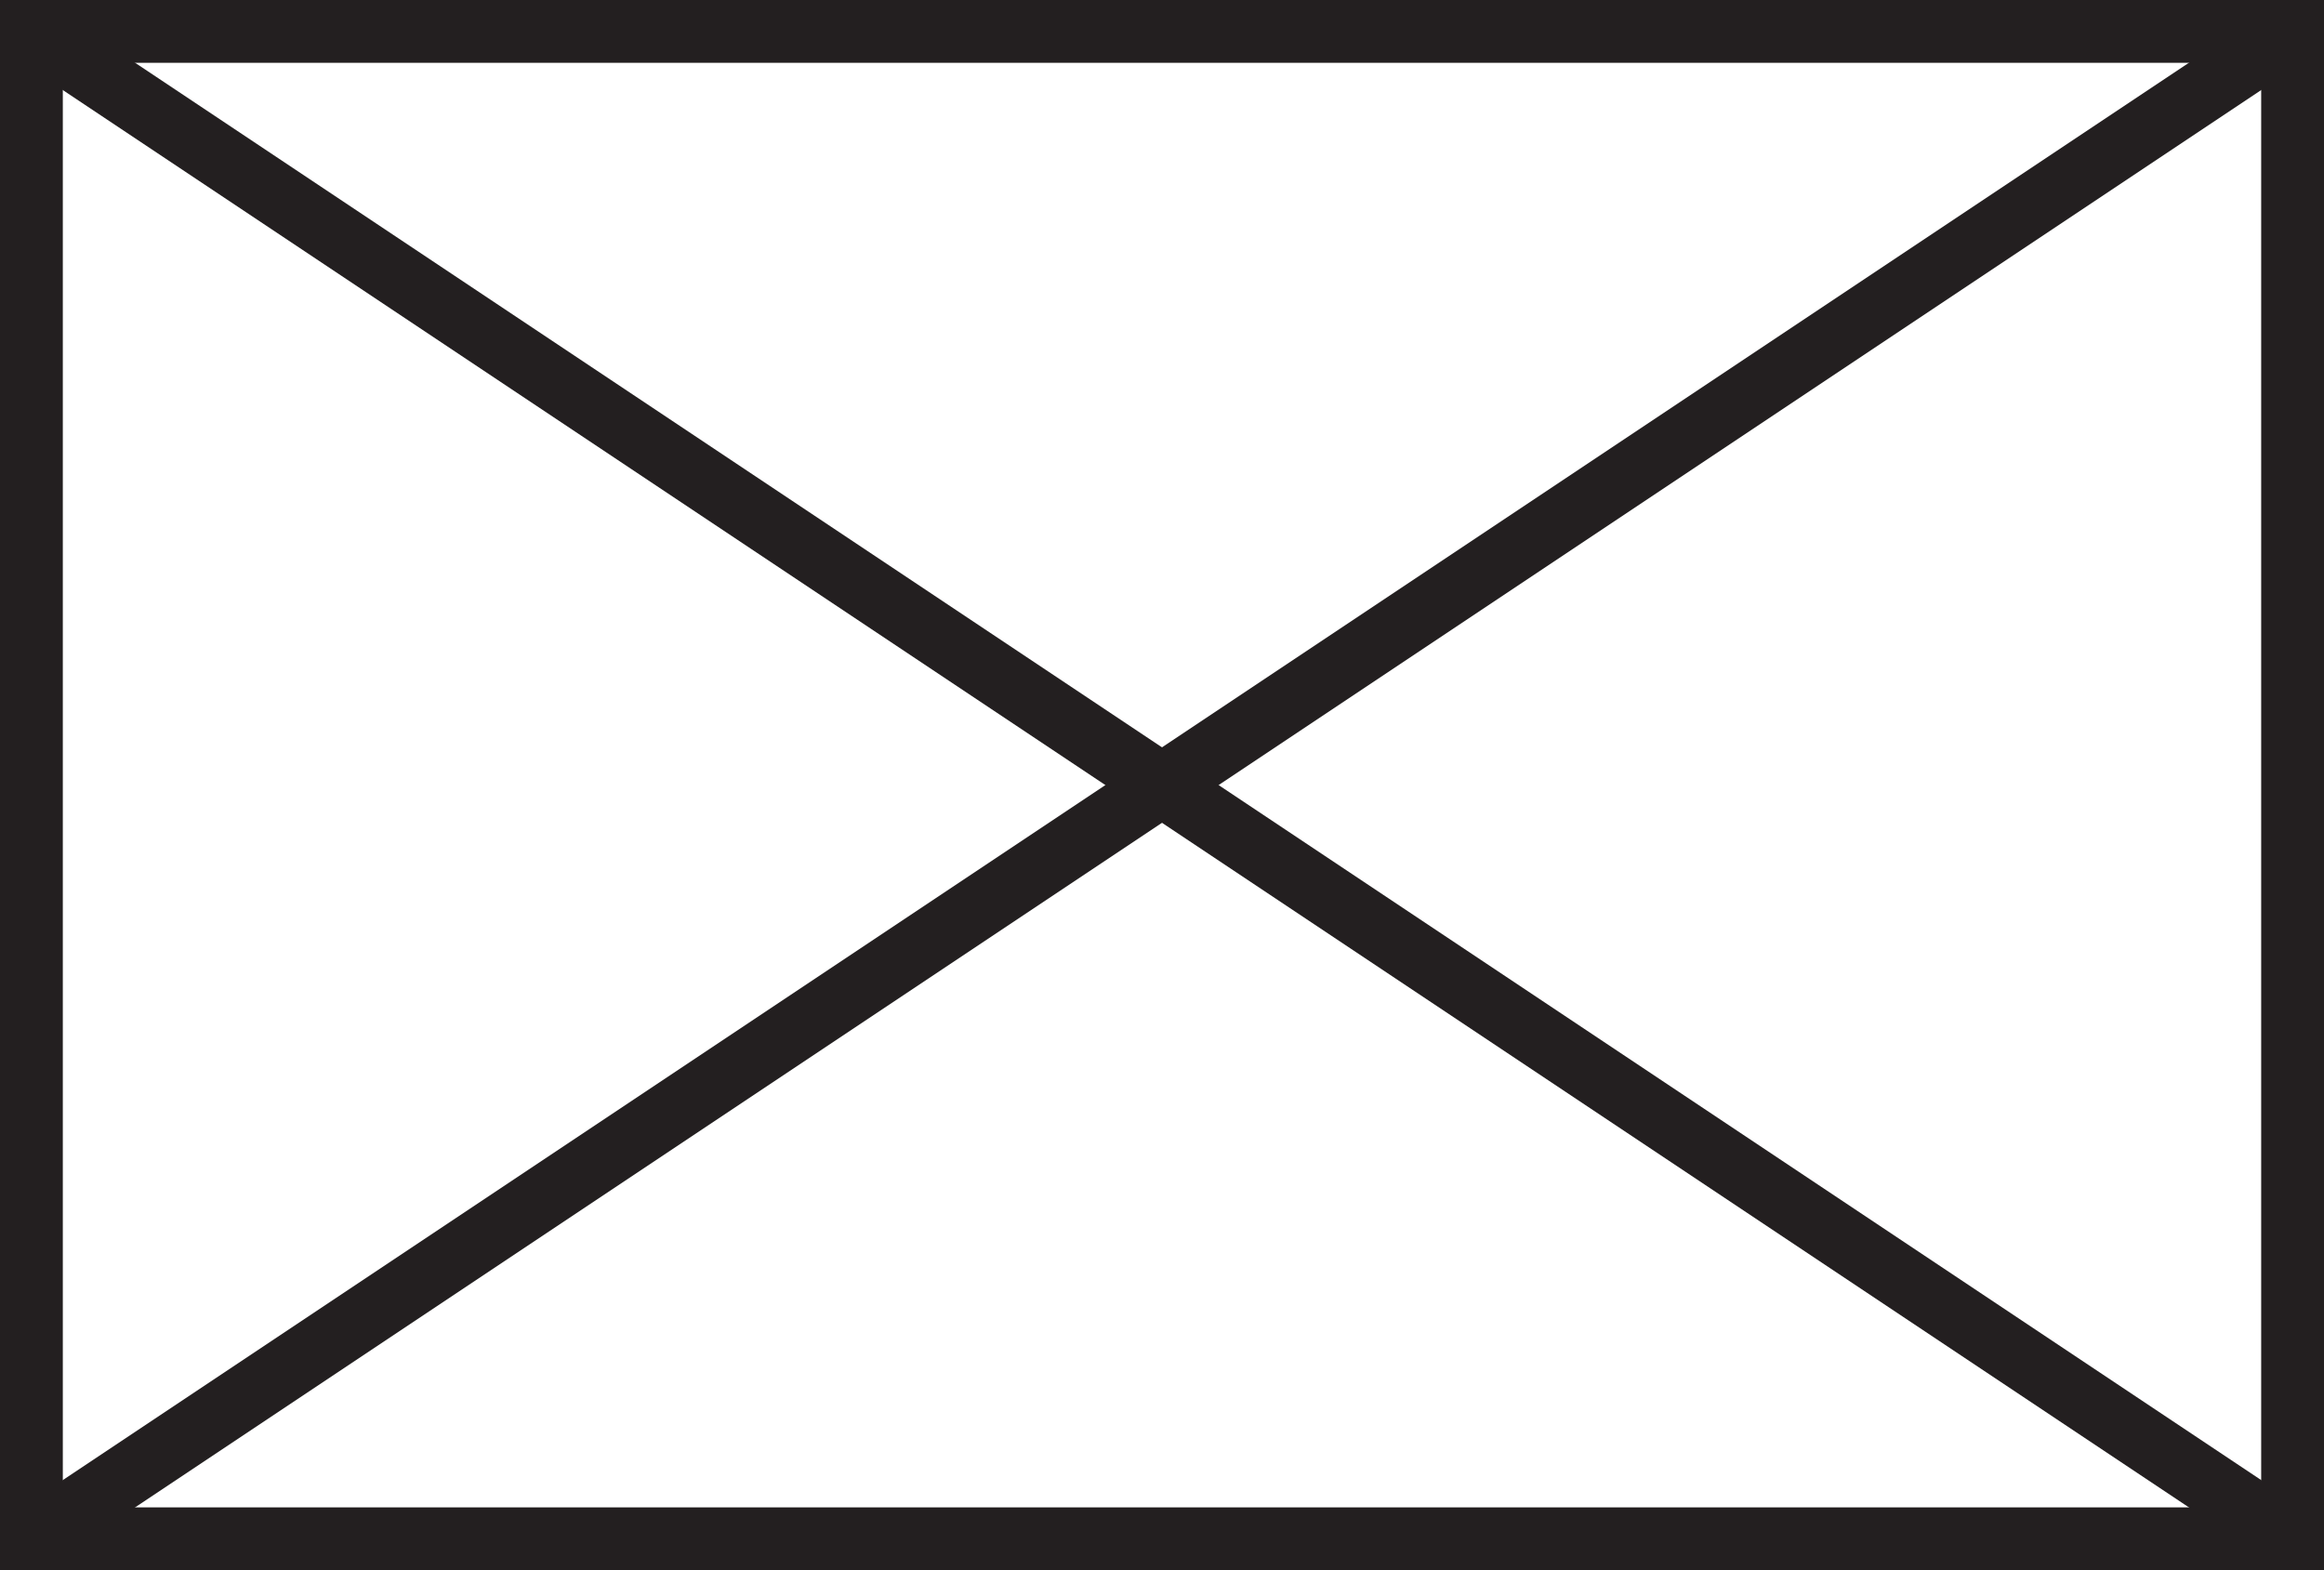 <?xml version="1.0" encoding="utf-8"?>
<!-- Generator: Adobe Illustrator 23.0.1, SVG Export Plug-In . SVG Version: 6.00 Build 0)  -->
<svg version="1.0" xmlns="http://www.w3.org/2000/svg" xmlns:xlink="http://www.w3.org/1999/xlink" x="0px" y="0px"
	 viewBox="0 0 37 25" style="enable-background:new 0 0 37 25;" xml:space="preserve">
<style type="text/css">
	.st0{fill:#BFC1C2;}
	.st1{fill:#FFFFFF;}
	.st2{fill:none;stroke:#000000;stroke-width:3;stroke-miterlimit:10;}
	.st3{fill:#E87C00;}
	.st4{clip-path:url(#SVGID_4_);}
	.st5{clip-path:url(#SVGID_6_);}
	.st6{fill:#FFFFFF;stroke:#000000;stroke-width:0.653;stroke-miterlimit:10;}
	.st7{fill:#FFFFFF;stroke:#000000;stroke-width:0.764;stroke-miterlimit:10;}
	.st8{display:none;}
	.st9{display:inline;fill:#FFFFFF;}
	.st10{display:inline;}
	.st11{display:inline;fill:none;stroke:#000000;stroke-width:3;stroke-miterlimit:10;}
	.st12{clip-path:url(#SVGID_8_);}
	.st13{clip-path:url(#SVGID_10_);}
	.st14{display:inline;fill:#FFFFFF;stroke:#000000;stroke-width:0.764;stroke-miterlimit:10;}
	.st15{display:inline;opacity:0.2;}
	.st16{display:inline;fill:none;stroke:#000000;stroke-miterlimit:10;}
	.st17{display:inline;fill:none;stroke:#000000;stroke-width:2;stroke-miterlimit:10;}
	.st18{clip-path:url(#SVGID_16_);}
	.st19{clip-path:url(#SVGID_18_);}
	.st20{clip-path:url(#SVGID_20_);}
	.st21{clip-path:url(#SVGID_22_);}
	.st22{fill:none;stroke:#000000;stroke-width:2;stroke-miterlimit:10;}
	.st23{fill:#E67C00;}
	.st24{fill:none;stroke:#E67C00;stroke-miterlimit:10;}
	.st25{clip-path:url(#SVGID_24_);}
	.st26{fill:none;stroke:#FF00FF;stroke-miterlimit:10;}
	.st27{fill:none;stroke:#231F20;stroke-miterlimit:10;}
</style>
<g id="Layer_2">
</g>
<g id="Layer_5">
</g>
<g id="Layer_5_copy" class="st8">
</g>
<g id="all_squared" class="st8">
</g>
<g id="all_squared_big_type" class="st8">
</g>
<g id="Layer_8" class="st8">
</g>
<g id="_x31__col" class="st8">
</g>
<g id="HEADERS">
</g>
<g id="Layer_6" class="st8">
</g>
<g id="Layer_10">
	<rect x="0.5" y="0.5" class="st27" width="36" height="24"/>
	<line class="st27" x1="0.5" y1="0.5" x2="36.5" y2="24.5"/>
	<line class="st27" x1="36.5" y1="0.5" x2="0.5" y2="24.5"/>
</g>
</svg>
